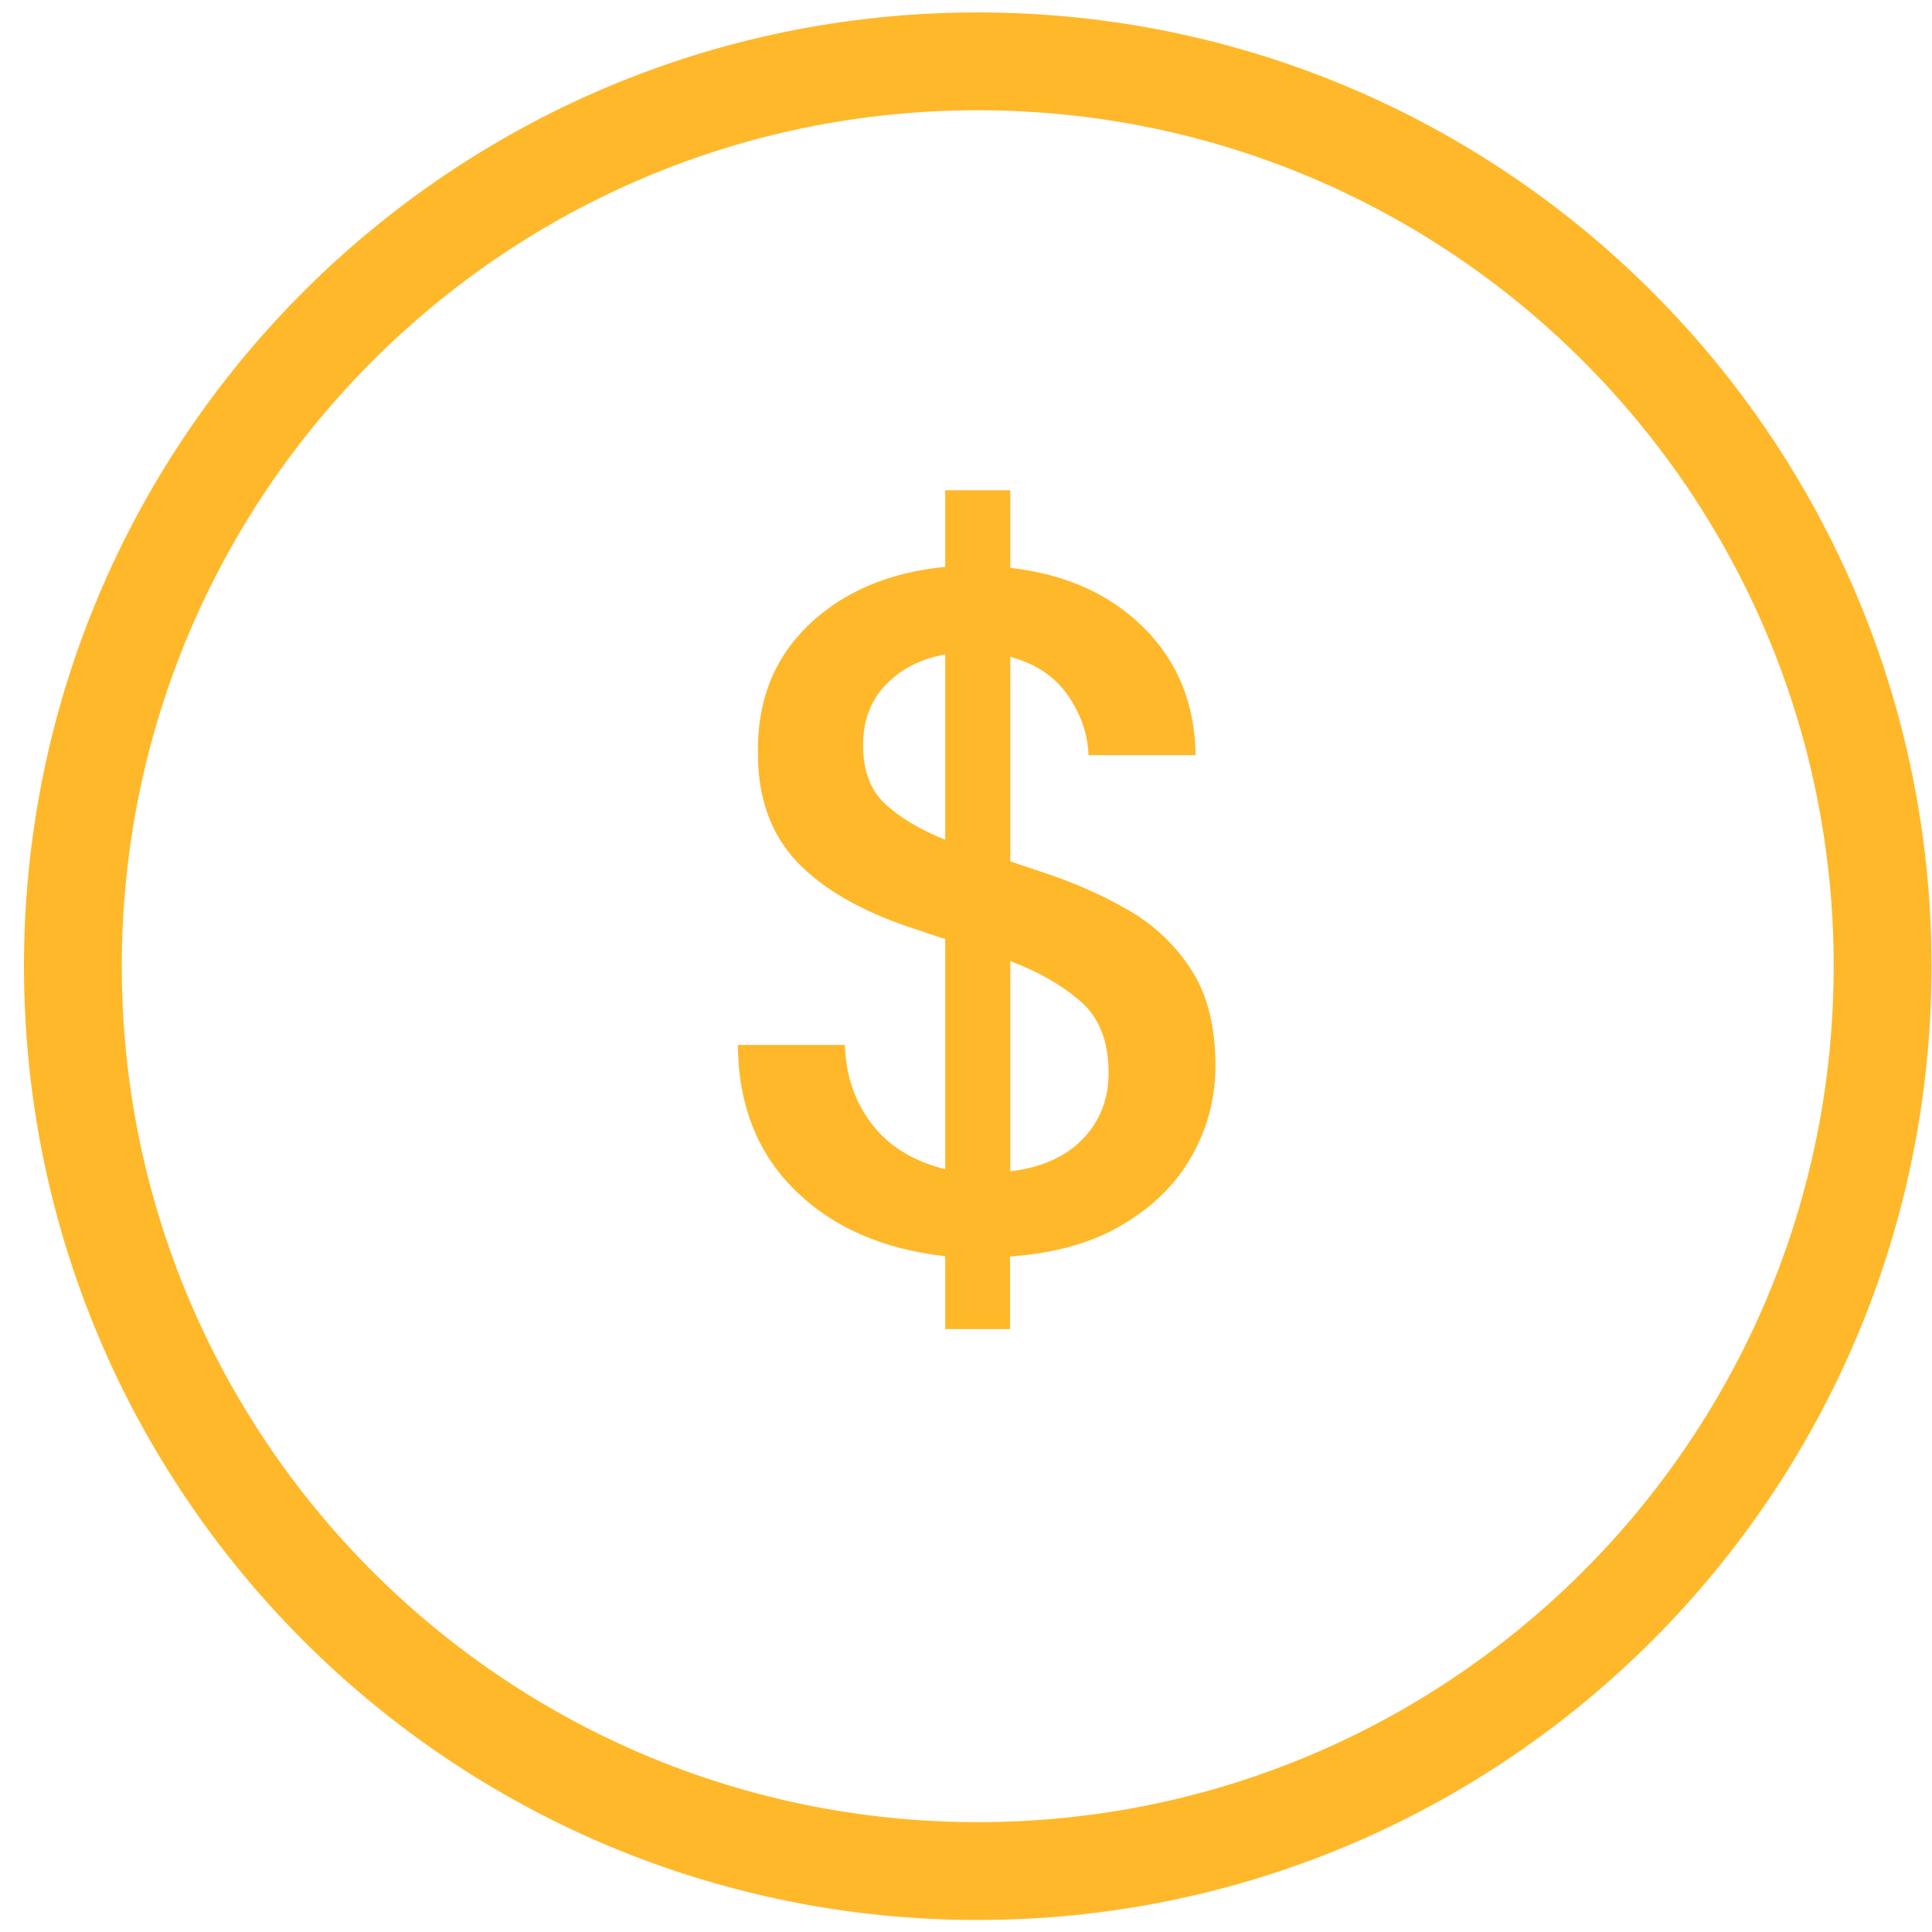 <svg width="79" height="79" viewBox="0 0 79 79" fill="none" xmlns="http://www.w3.org/2000/svg">
<path d="M39.98 76.508C60.414 76.508 76.98 59.943 76.98 39.508C76.98 19.074 60.414 2.508 39.98 2.508C19.545 2.508 2.98 19.074 2.98 39.508C2.98 59.943 19.545 76.508 39.98 76.508Z" stroke="#FFB82A" stroke-width="4"/>
<path d="M38.65 54.378V51.368C36.1 51.078 34.05 50.188 32.51 48.668C30.97 47.158 30.19 45.178 30.17 42.728H34.55C34.58 43.948 34.94 45.028 35.64 45.948C36.34 46.868 37.35 47.488 38.65 47.808V38.388C38.44 38.338 38.23 38.268 38 38.188C37.77 38.108 37.55 38.028 37.32 37.958C35.21 37.258 33.63 36.348 32.57 35.218C31.52 34.098 30.99 32.628 30.99 30.798C30.96 28.658 31.65 26.918 33.06 25.558C34.47 24.208 36.33 23.408 38.65 23.178V20.048H41.31V23.218C43.58 23.478 45.4 24.298 46.78 25.678C48.16 27.058 48.86 28.788 48.89 30.878H44.51C44.48 30.018 44.2 29.208 43.67 28.438C43.14 27.668 42.35 27.138 41.31 26.858V35.218C41.52 35.298 41.73 35.368 41.93 35.428C42.14 35.498 42.35 35.568 42.55 35.638C43.9 36.078 45.12 36.618 46.18 37.238C47.24 37.858 48.1 38.688 48.74 39.698C49.38 40.708 49.7 42.008 49.7 43.568C49.7 44.868 49.39 46.088 48.76 47.218C48.14 48.348 47.2 49.298 45.95 50.048C44.7 50.808 43.15 51.248 41.3 51.378V54.348H38.64L38.65 54.378ZM35.29 30.468C35.29 31.508 35.59 32.308 36.19 32.868C36.79 33.428 37.61 33.918 38.65 34.338V26.758C37.66 26.938 36.85 27.348 36.23 27.988C35.61 28.628 35.29 29.448 35.29 30.468V30.468ZM45.33 43.868C45.33 42.588 44.95 41.618 44.2 40.958C43.44 40.298 42.48 39.738 41.31 39.298V47.898C42.59 47.738 43.58 47.298 44.28 46.568C44.98 45.838 45.33 44.938 45.33 43.868V43.868Z" fill="#FFB82A"/>
</svg>
